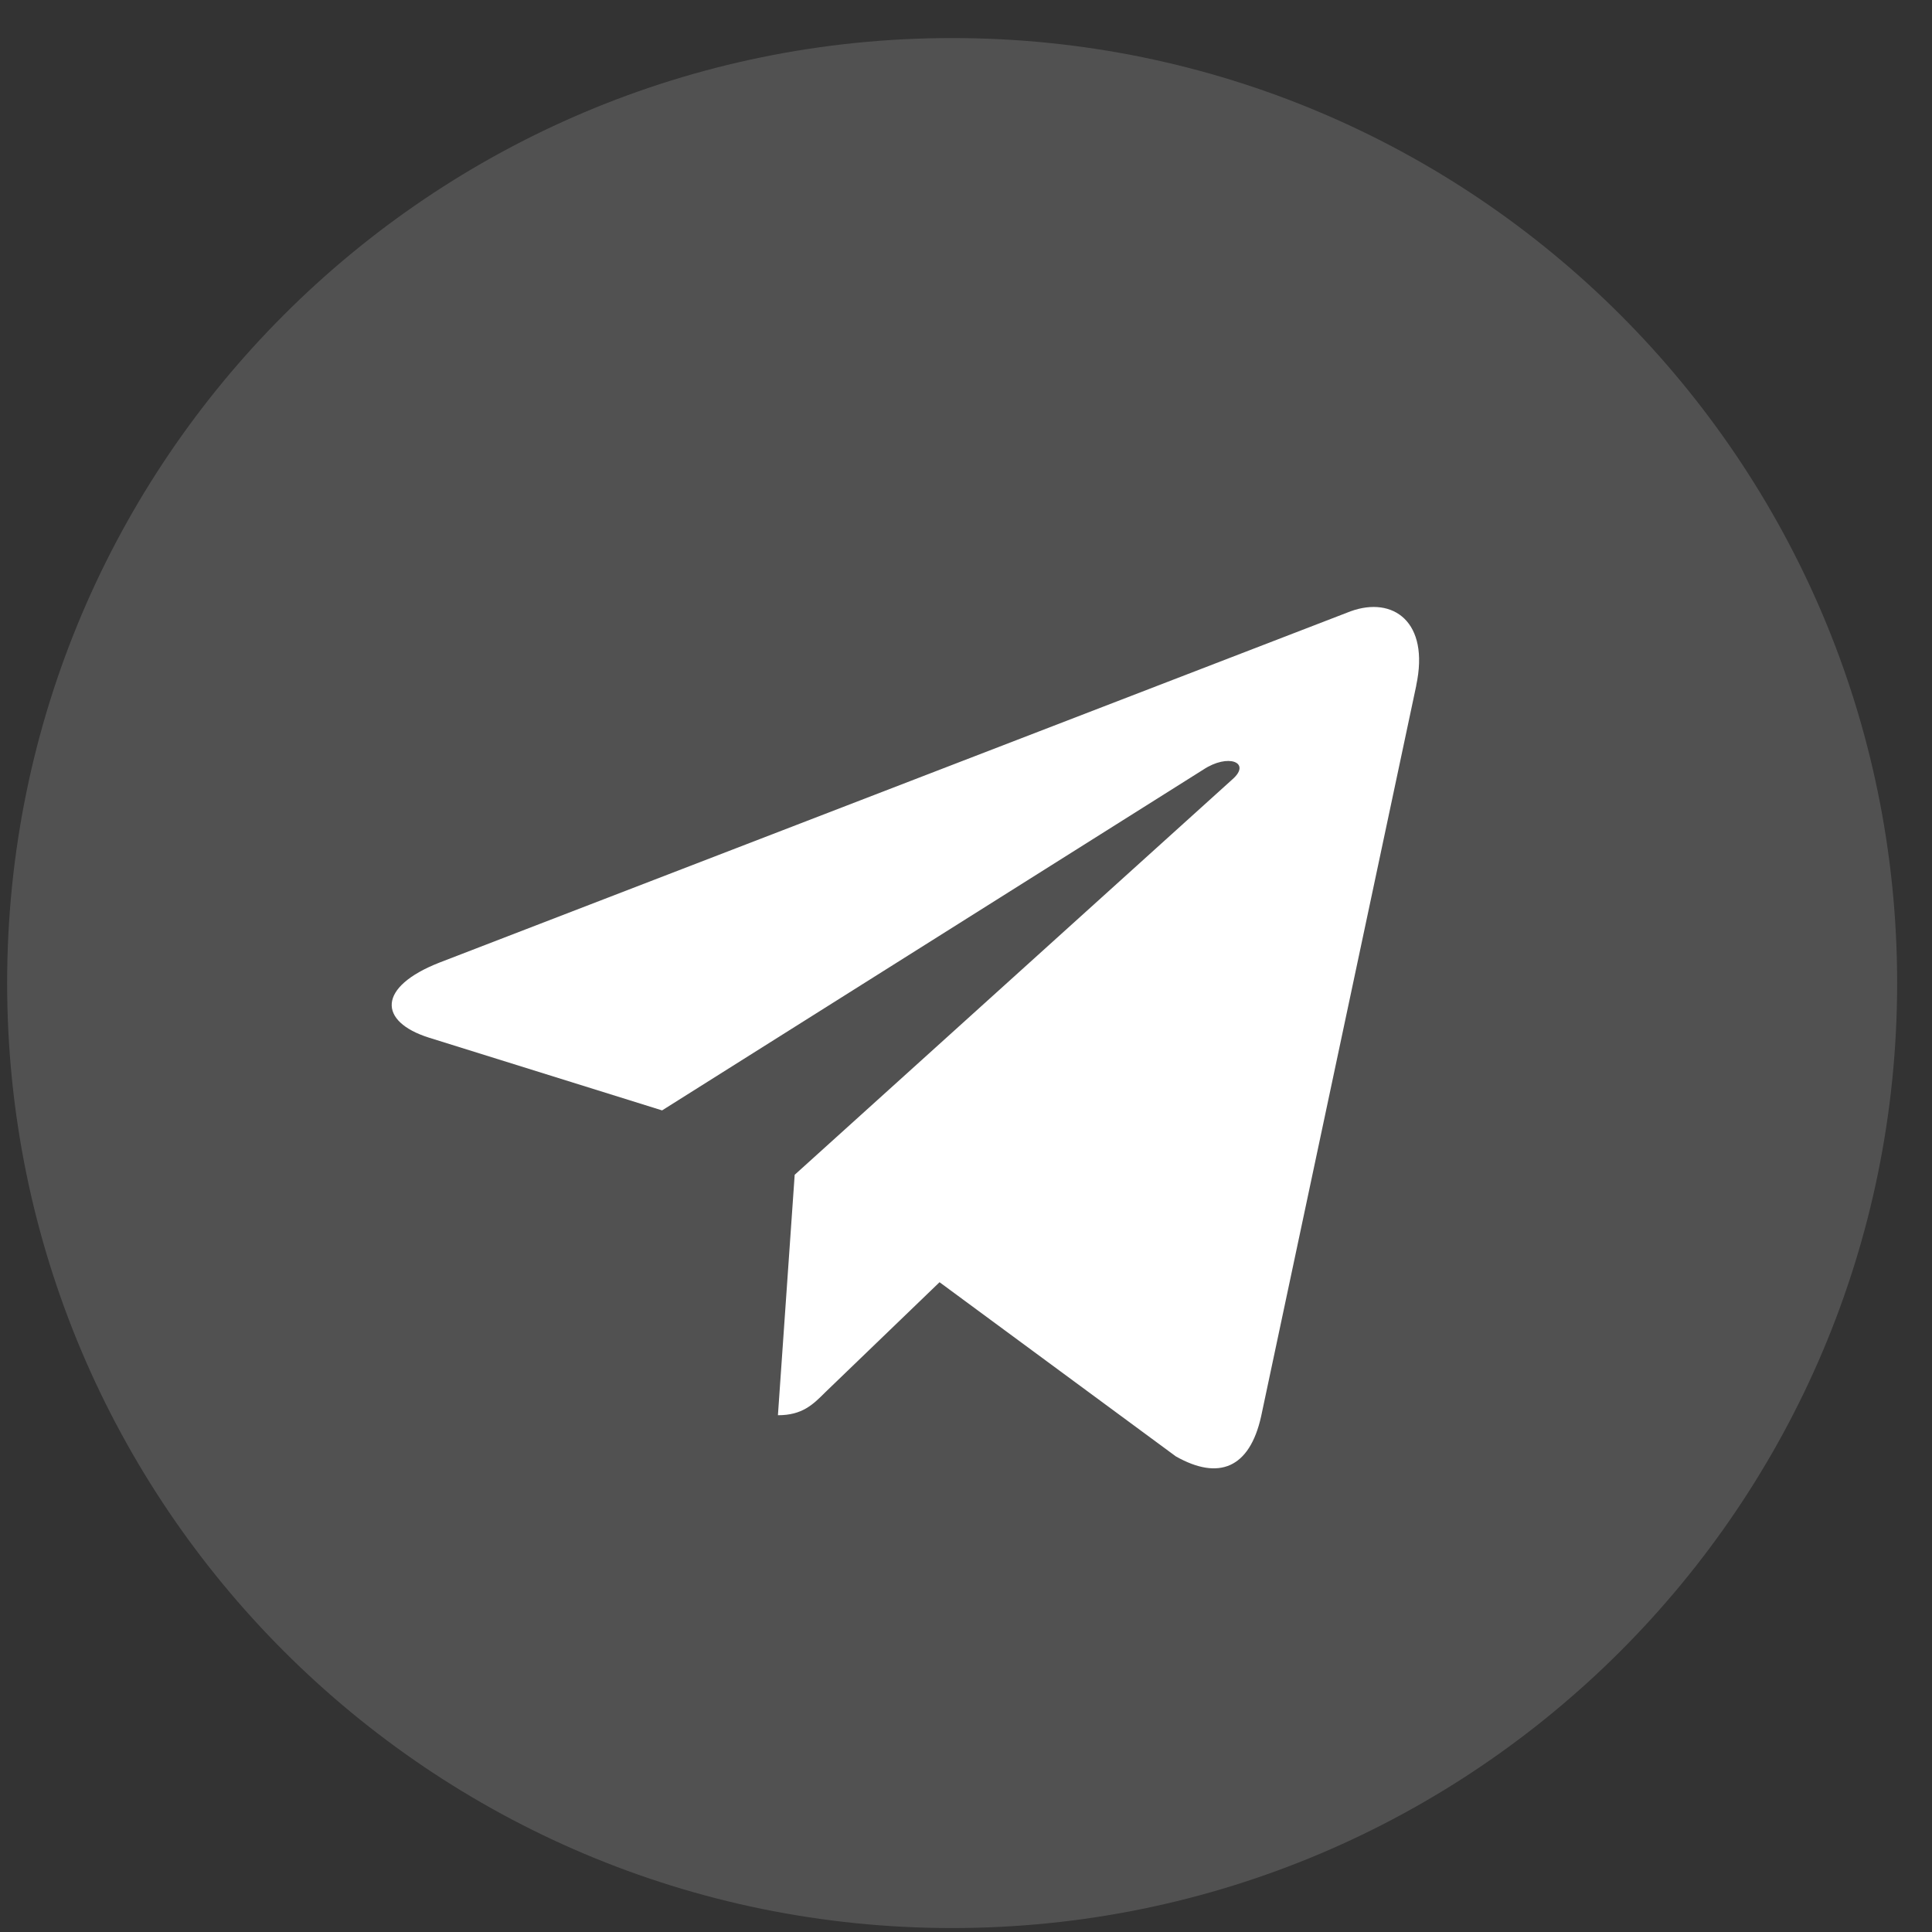 <?xml version="1.0" encoding="UTF-8"?> <svg xmlns="http://www.w3.org/2000/svg" width="46" height="46" viewBox="0 0 46 46" fill="none"><rect x="0" y="0" width="46" height="46" fill="#333333" stroke="none"/><g clip-path="url(#clip0_237_30)"><path d="M22.67 45.906C35.096 45.906 45.17 35.832 45.17 23.406C45.17 10.98 35.096 0.906 22.67 0.906C10.243 0.906 0.17 10.98 0.17 23.406C0.17 35.832 10.243 45.906 22.67 45.906Z" fill="white" fill-opacity="0.15"></path><path d="M10.465 22.918L32.159 14.554C33.166 14.19 34.045 14.8 33.719 16.322L33.721 16.32L30.027 33.722C29.753 34.956 29.02 35.256 27.995 34.675L22.37 30.529L19.656 33.143C19.356 33.443 19.103 33.696 18.522 33.696L18.921 27.971L29.346 18.553C29.8 18.154 29.245 17.929 28.647 18.326L15.764 26.438L10.21 24.705C9.005 24.323 8.978 23.5 10.465 22.918Z" fill="white"></path></g><defs><clipPath id="clip0_237_30"><rect width="45" height="45" fill="white" transform="translate(0.17 0.906)"></rect></clipPath></defs></svg> 